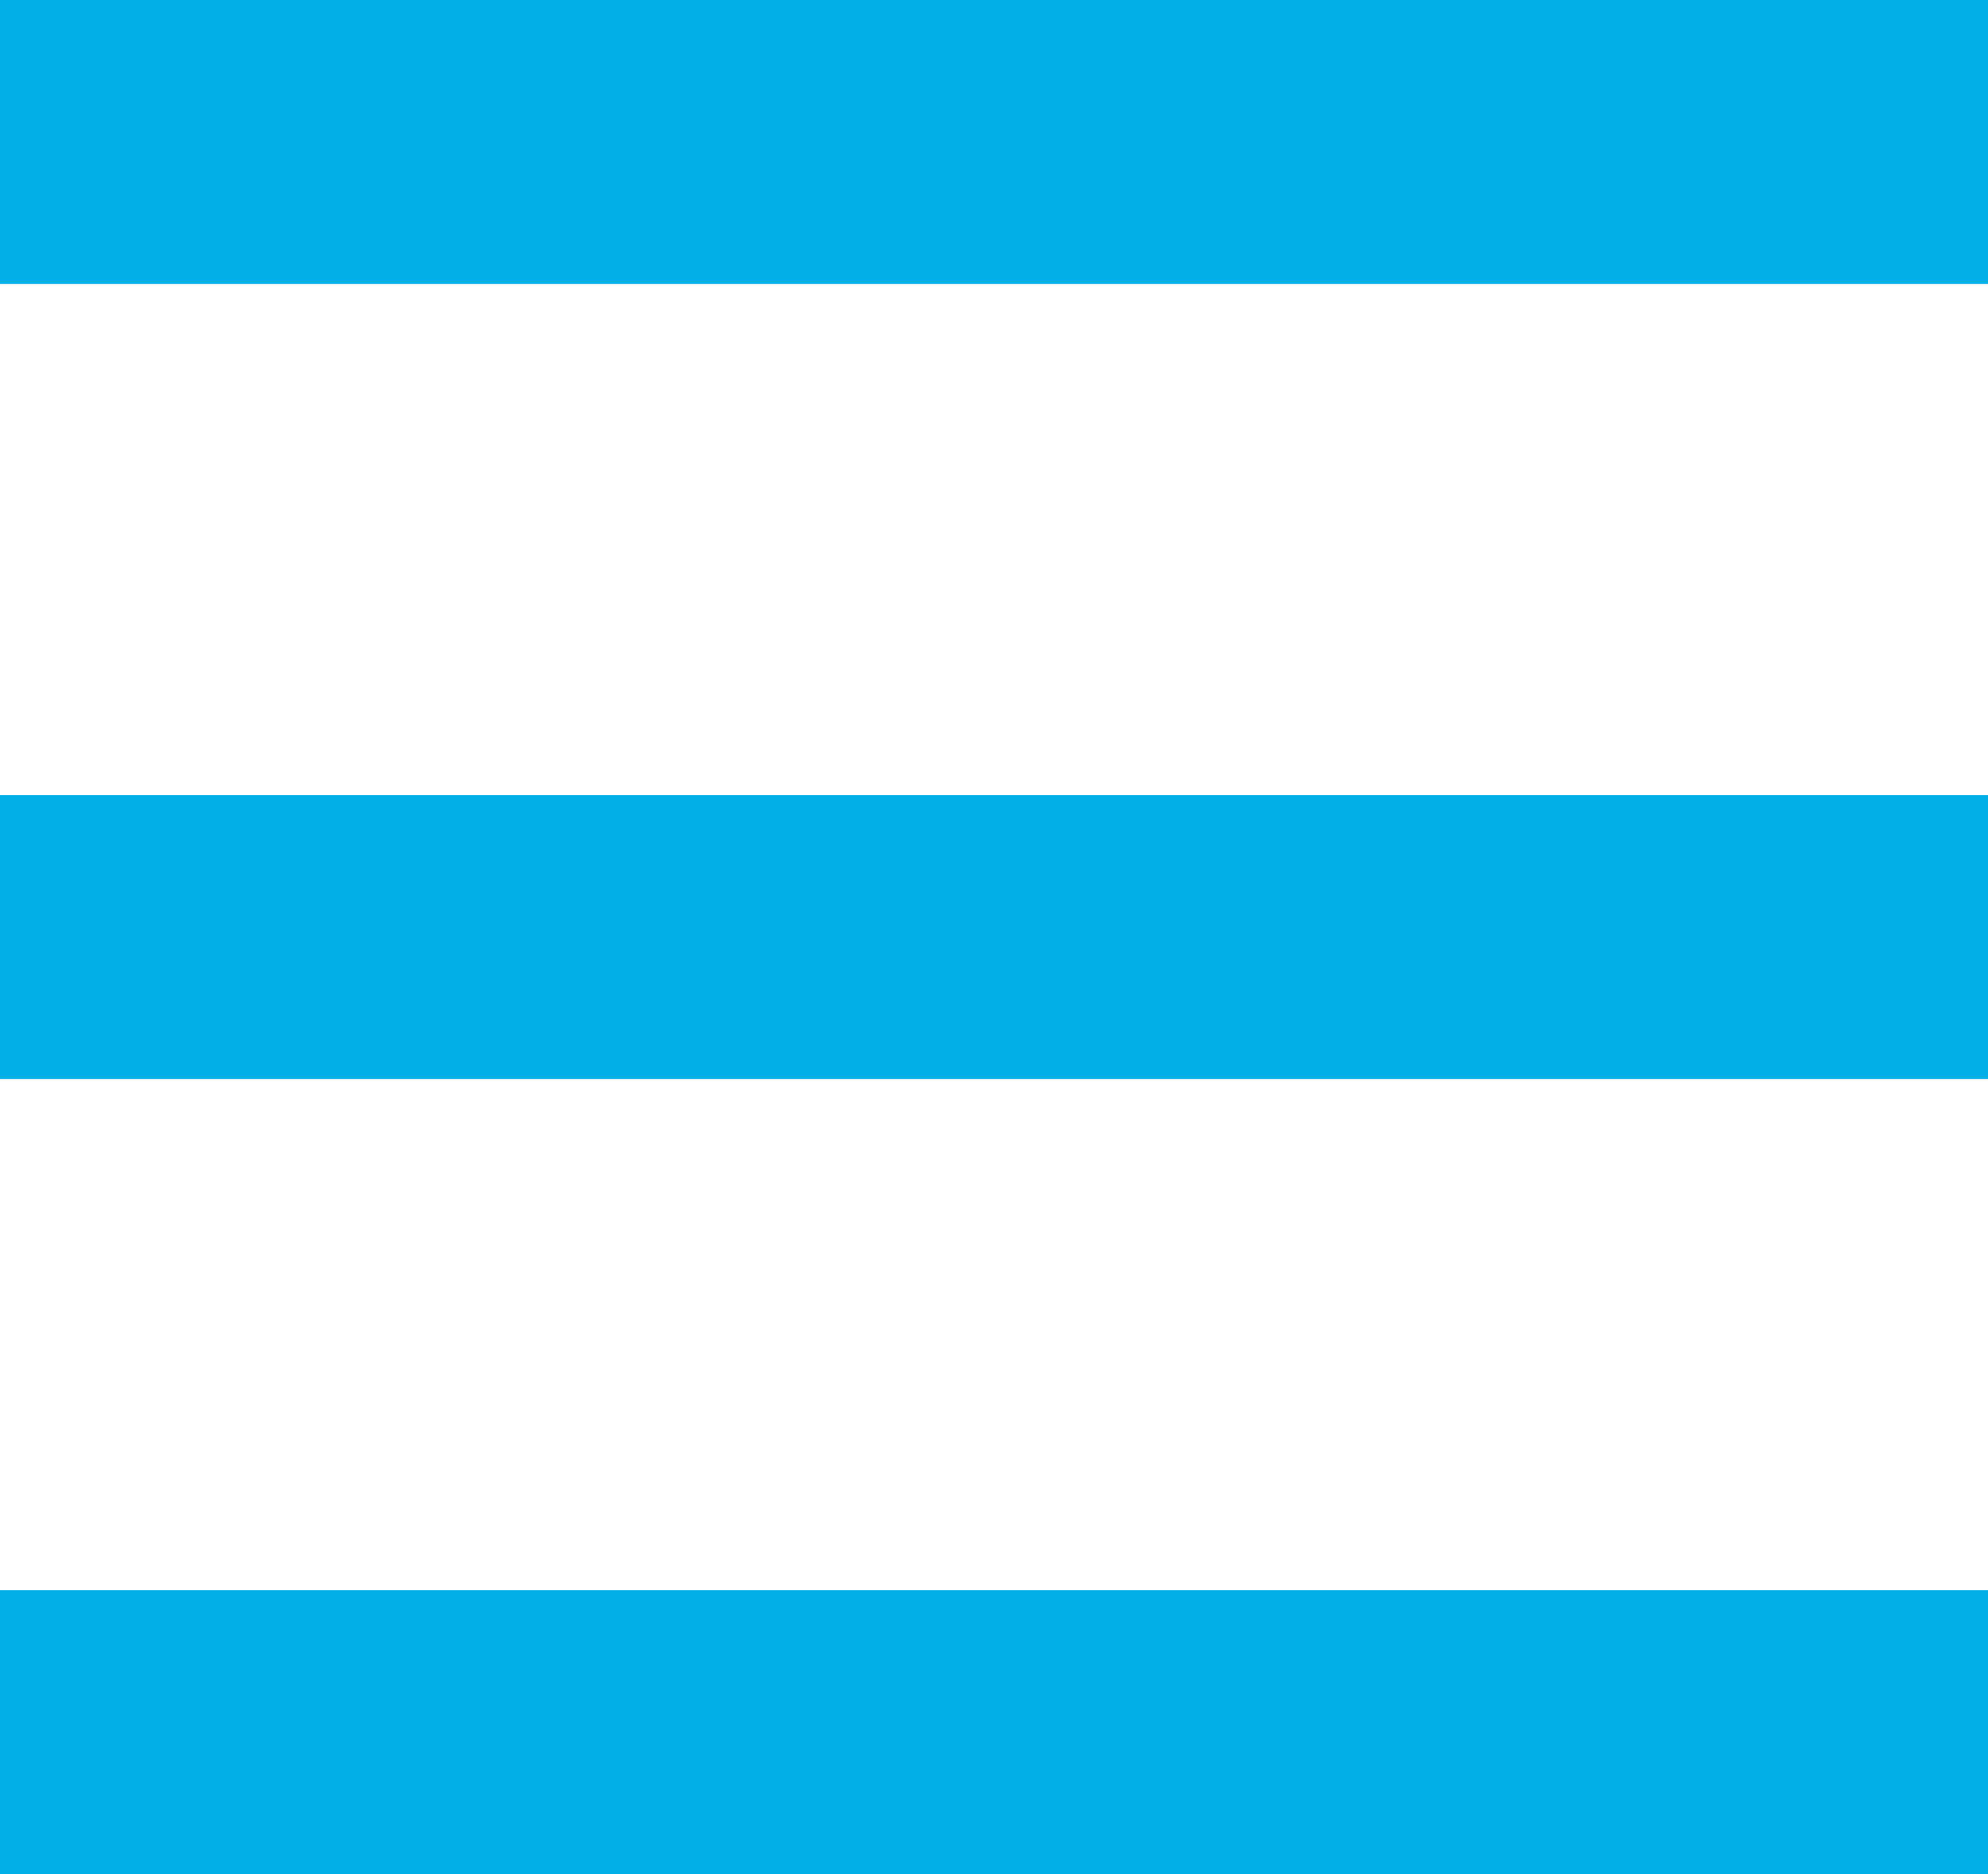 <svg xmlns="http://www.w3.org/2000/svg" width="35" height="33" viewBox="0 0 35 33">
  <g id="Hamburger" transform="translate(-365 -83)">
    <rect id="line" width="35" height="5" transform="translate(365 83)" fill="#00b0e6"/>
    <rect id="line-2" data-name="line" width="35" height="5" transform="translate(365 97)" fill="#00b0e6"/>
    <rect id="line-3" data-name="line" width="35" height="5" transform="translate(365 111)" fill="#00b0e6"/>
  </g>
</svg>
